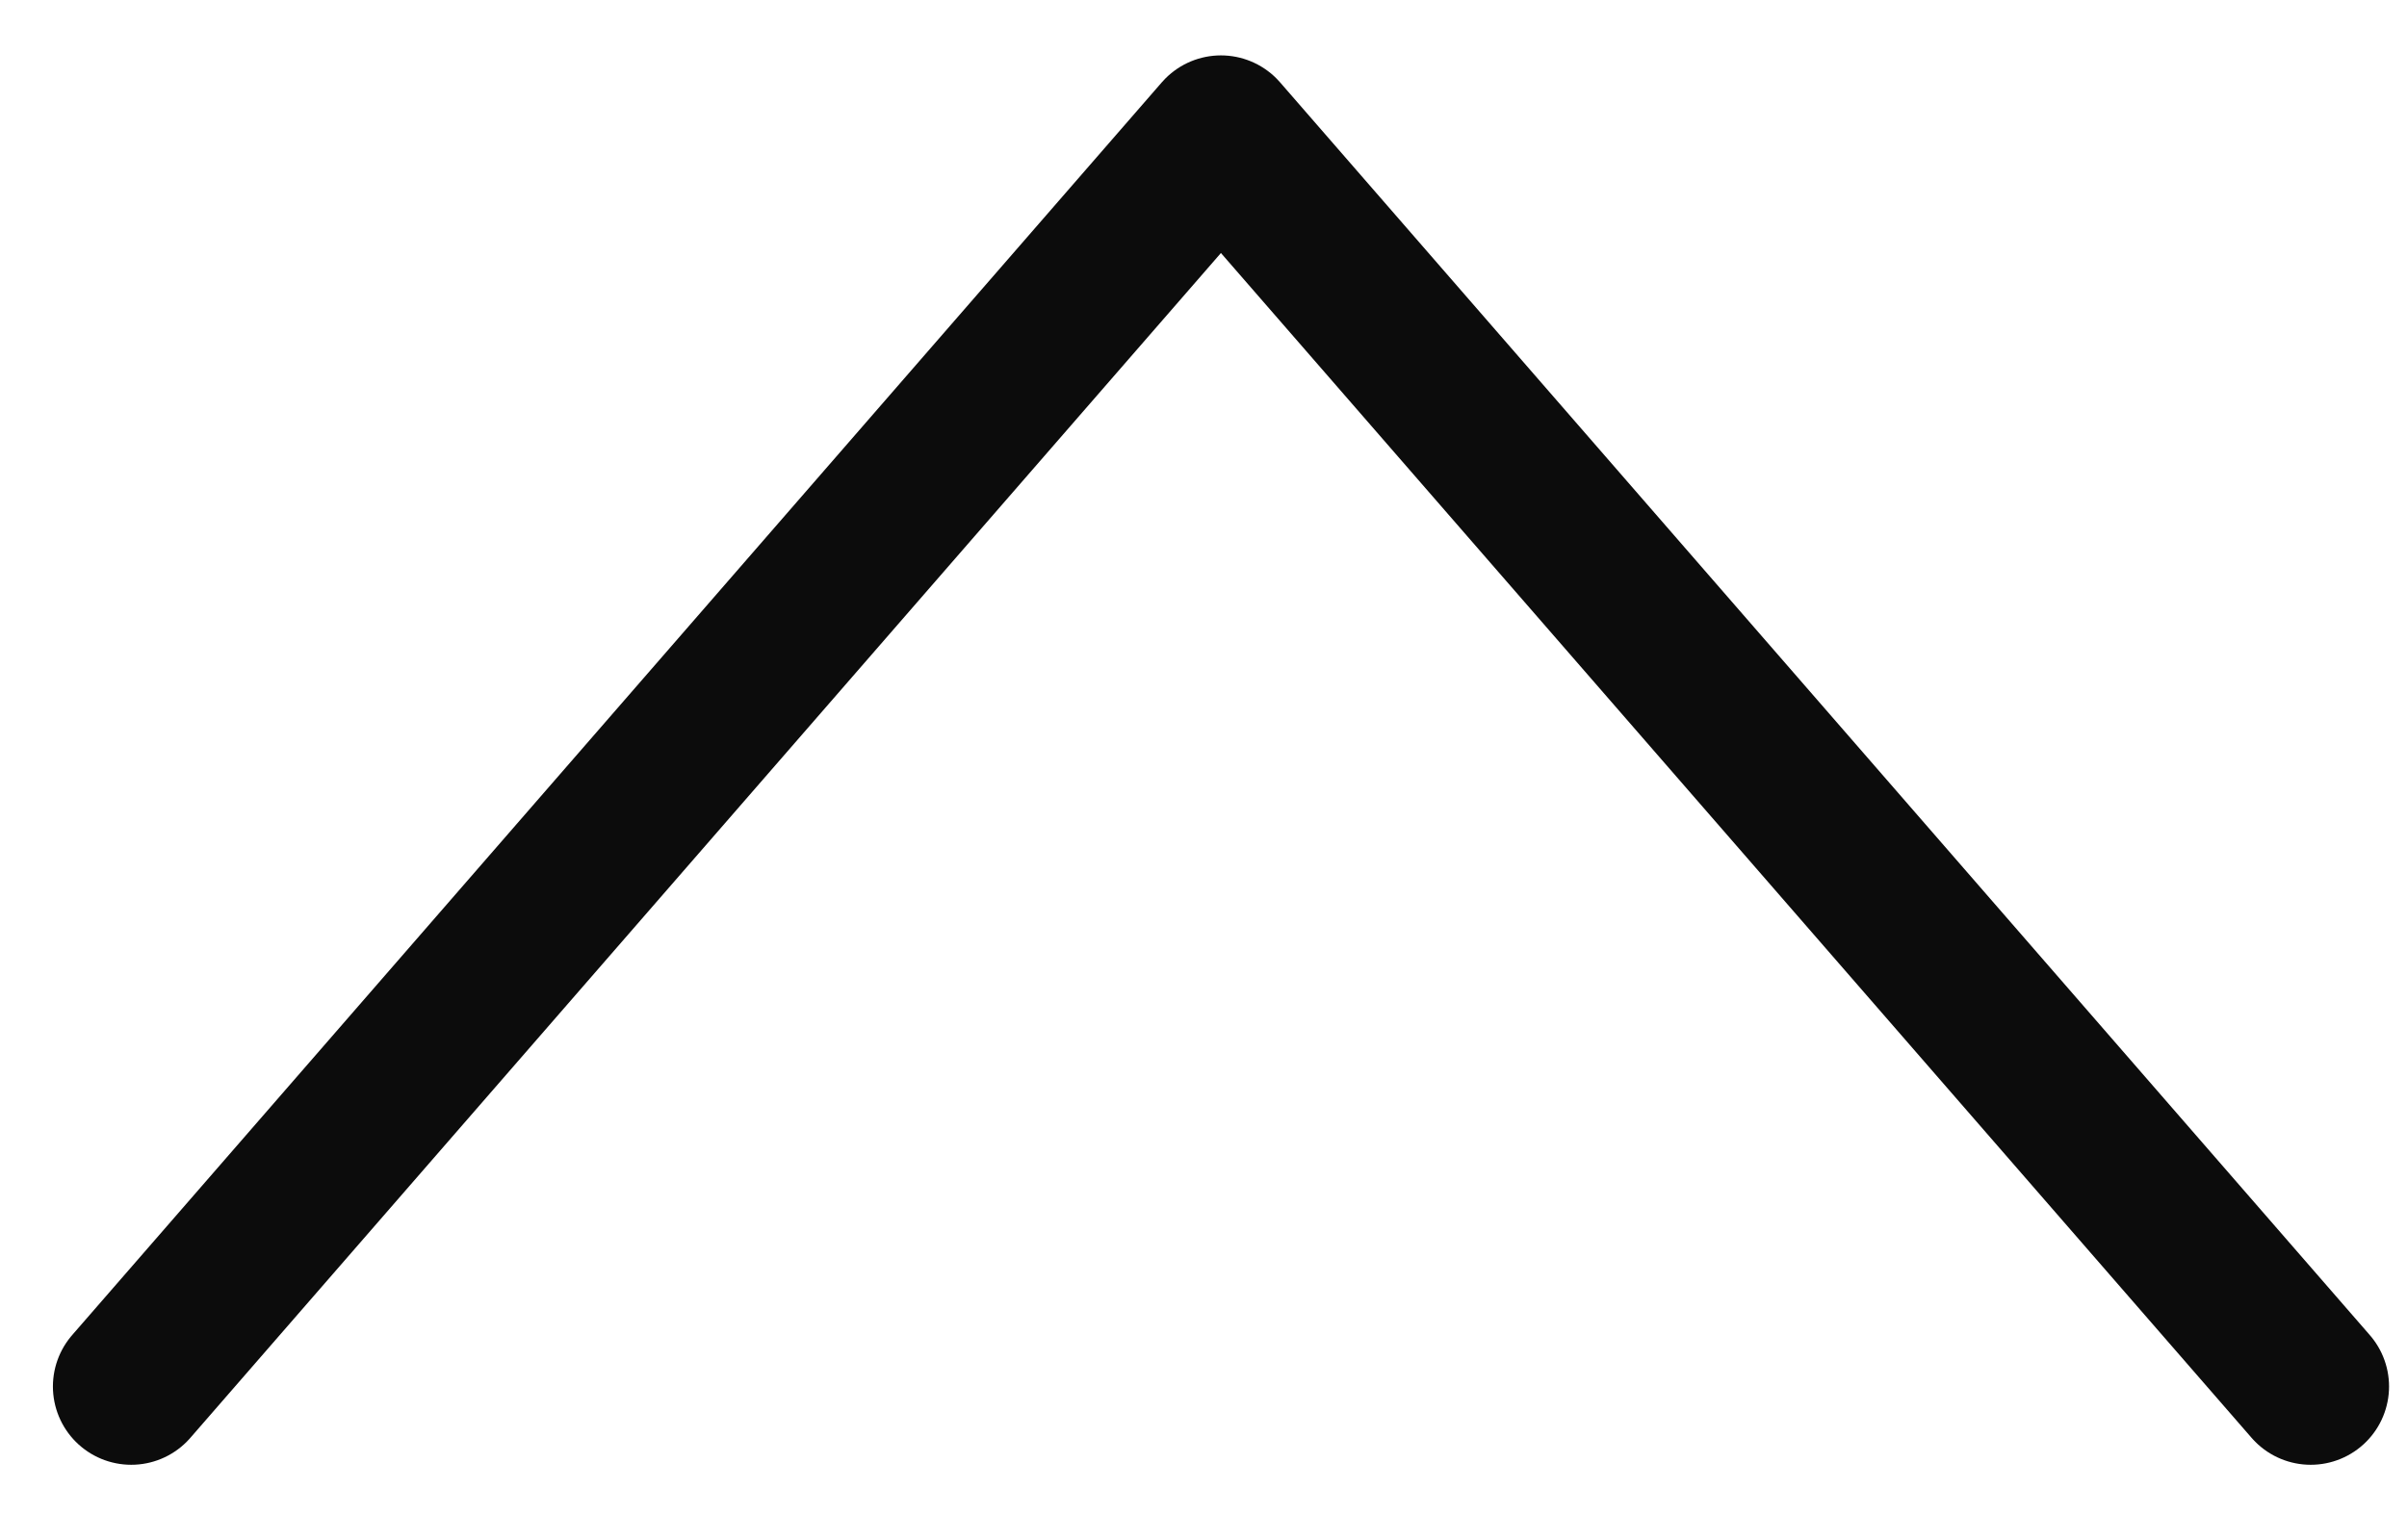 <svg xmlns="http://www.w3.org/2000/svg" width="25" height="16" viewBox="0 0 25 16" fill="none"><path d="M1.363 14.405L12.681 1.389L24 14.405" stroke="#0C0C0C" stroke-width="1.627" stroke-linecap="round" stroke-linejoin="round"></path></svg>